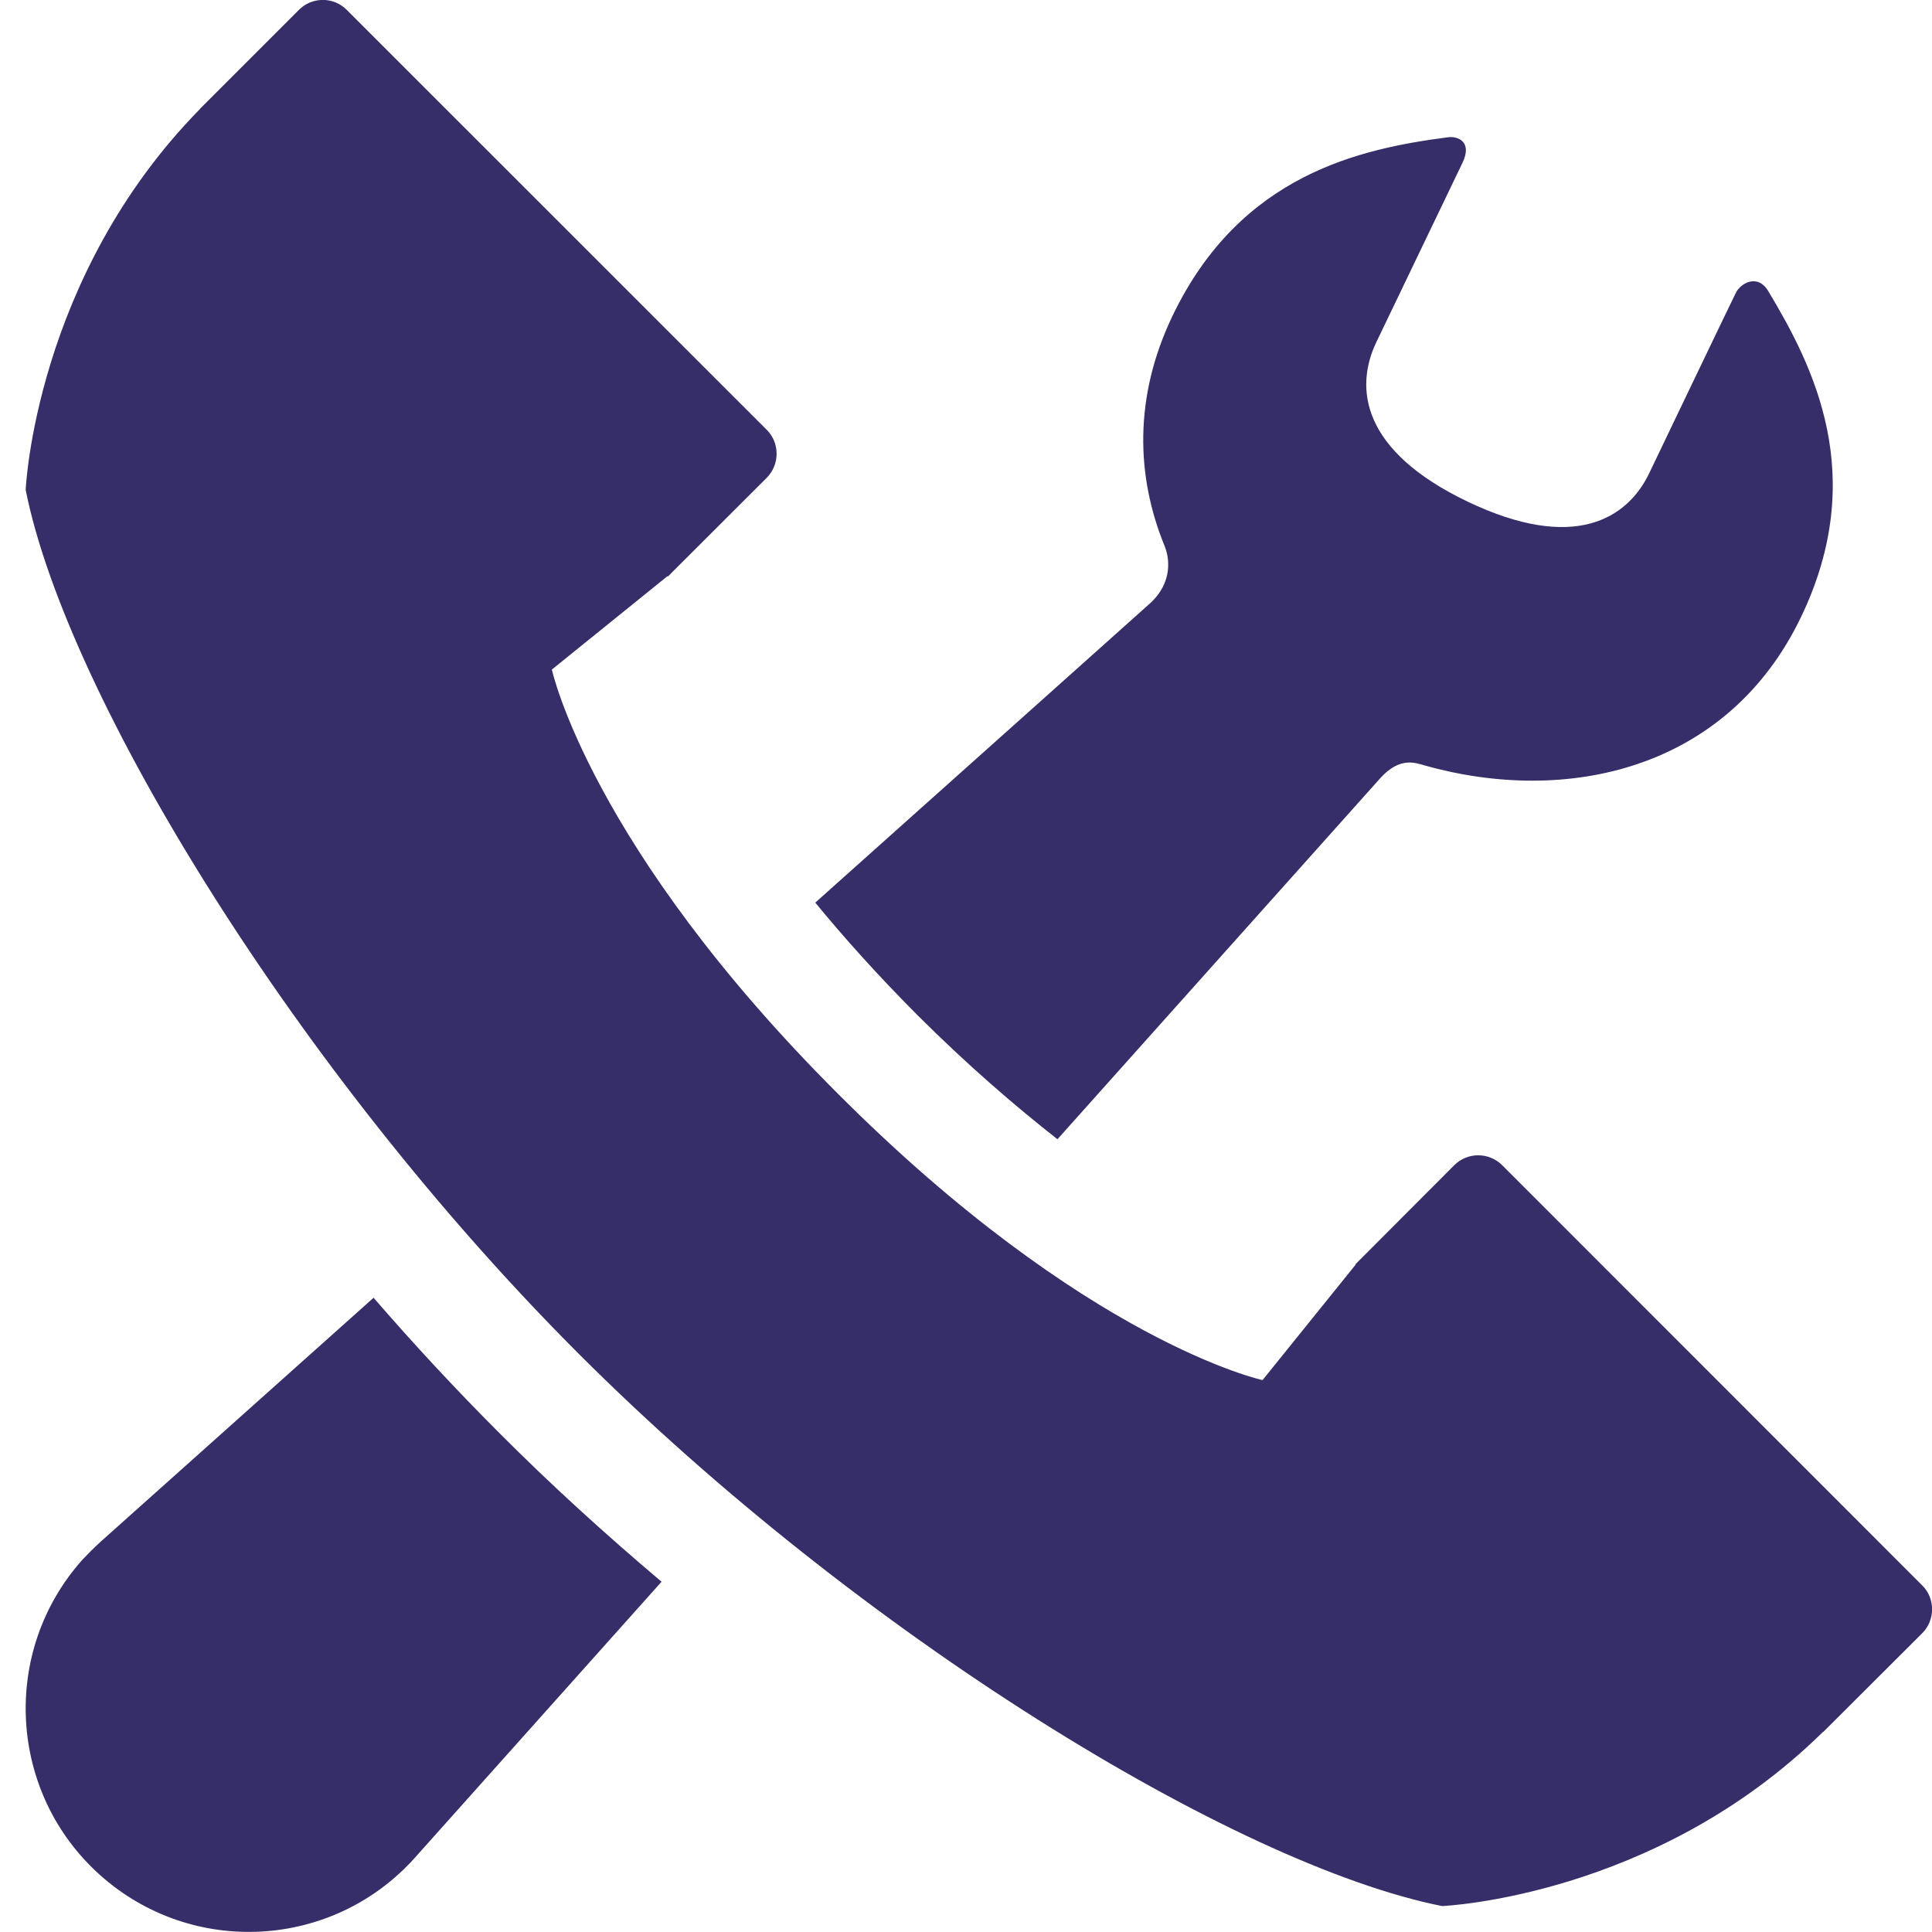 <?xml version="1.0" encoding="UTF-8"?>
<svg fill="#362E68" width="100pt" height="100pt" version="1.1" viewBox="0 0 100 100" xmlns="http://www.w3.org/2000/svg">
 <path d="m59.488 31.262c-0.465 0.418-7.984 7.144-17.289 15.457 1.484 1.809 3.223 3.75 5.273 5.809 2.617 2.609 5.062 4.715 7.262 6.438 8.977-10.043 16.344-18.285 16.73-18.711 1.008-1.102 1.816-0.762 2.246-0.645 7.379 2.09 15.711 0.25 19.512-7.676 3.512-7.316 0.645-12.965-1.695-16.863-0.566-0.949-1.473-0.387-1.695 0.117-0.254 0.504-4.465 9.297-4.465 9.297-1.125 2.356-3.891 4.117-9.406 1.477-5.519-2.641-5.848-5.894-4.723-8.25 0 0 3.938-8.203 4.465-9.297 0.523-1.102-0.273-1.375-0.746-1.312-4.519 0.59-10.742 1.902-14.262 9.234-2.019 4.203-1.895 8.32-0.41 11.938 0.219 0.535 0.477 1.855-0.797 2.988zm-33.652 42.902c-2.215-2.219-4.394-4.559-6.5-6.992-8.086 7.227-14.16 12.656-14.16 12.656-0.305 0.281-0.621 0.598-0.91 0.902-4.25 4.762-3.836 12.07 0.91 16.32 4.762 4.258 12.062 3.852 16.312-0.91 0 0 5.453-6.106 12.754-14.27-2.93-2.473-5.769-5.059-8.406-7.707zm-15.48-68.527c-8.559 8.707-9.027 19.723-9.027 19.723 2.137 10.695 14.082 30.164 28.609 44.695 14.527 14.539 34 26.473 44.703 28.602 0 0 11.016-0.445 19.723-9.02v0.016l5.133-5.121c0.676-0.676 0.676-1.801 0-2.469l-21.75-21.758c-0.684-0.676-1.789-0.676-2.469 0l-5.121 5.133 0.008 0.023-4.816 5.973s-9.141-1.973-21.969-14.812c-12.84-12.828-14.816-21.965-14.816-21.965l5.981-4.832 0.016 0.023 0.172-0.164v-0.008l4.957-4.949c0.676-0.684 0.676-1.801 0-2.477l-21.75-21.746c-0.676-0.676-1.785-0.676-2.461 0l-5.133 5.133z"/>
</svg>
